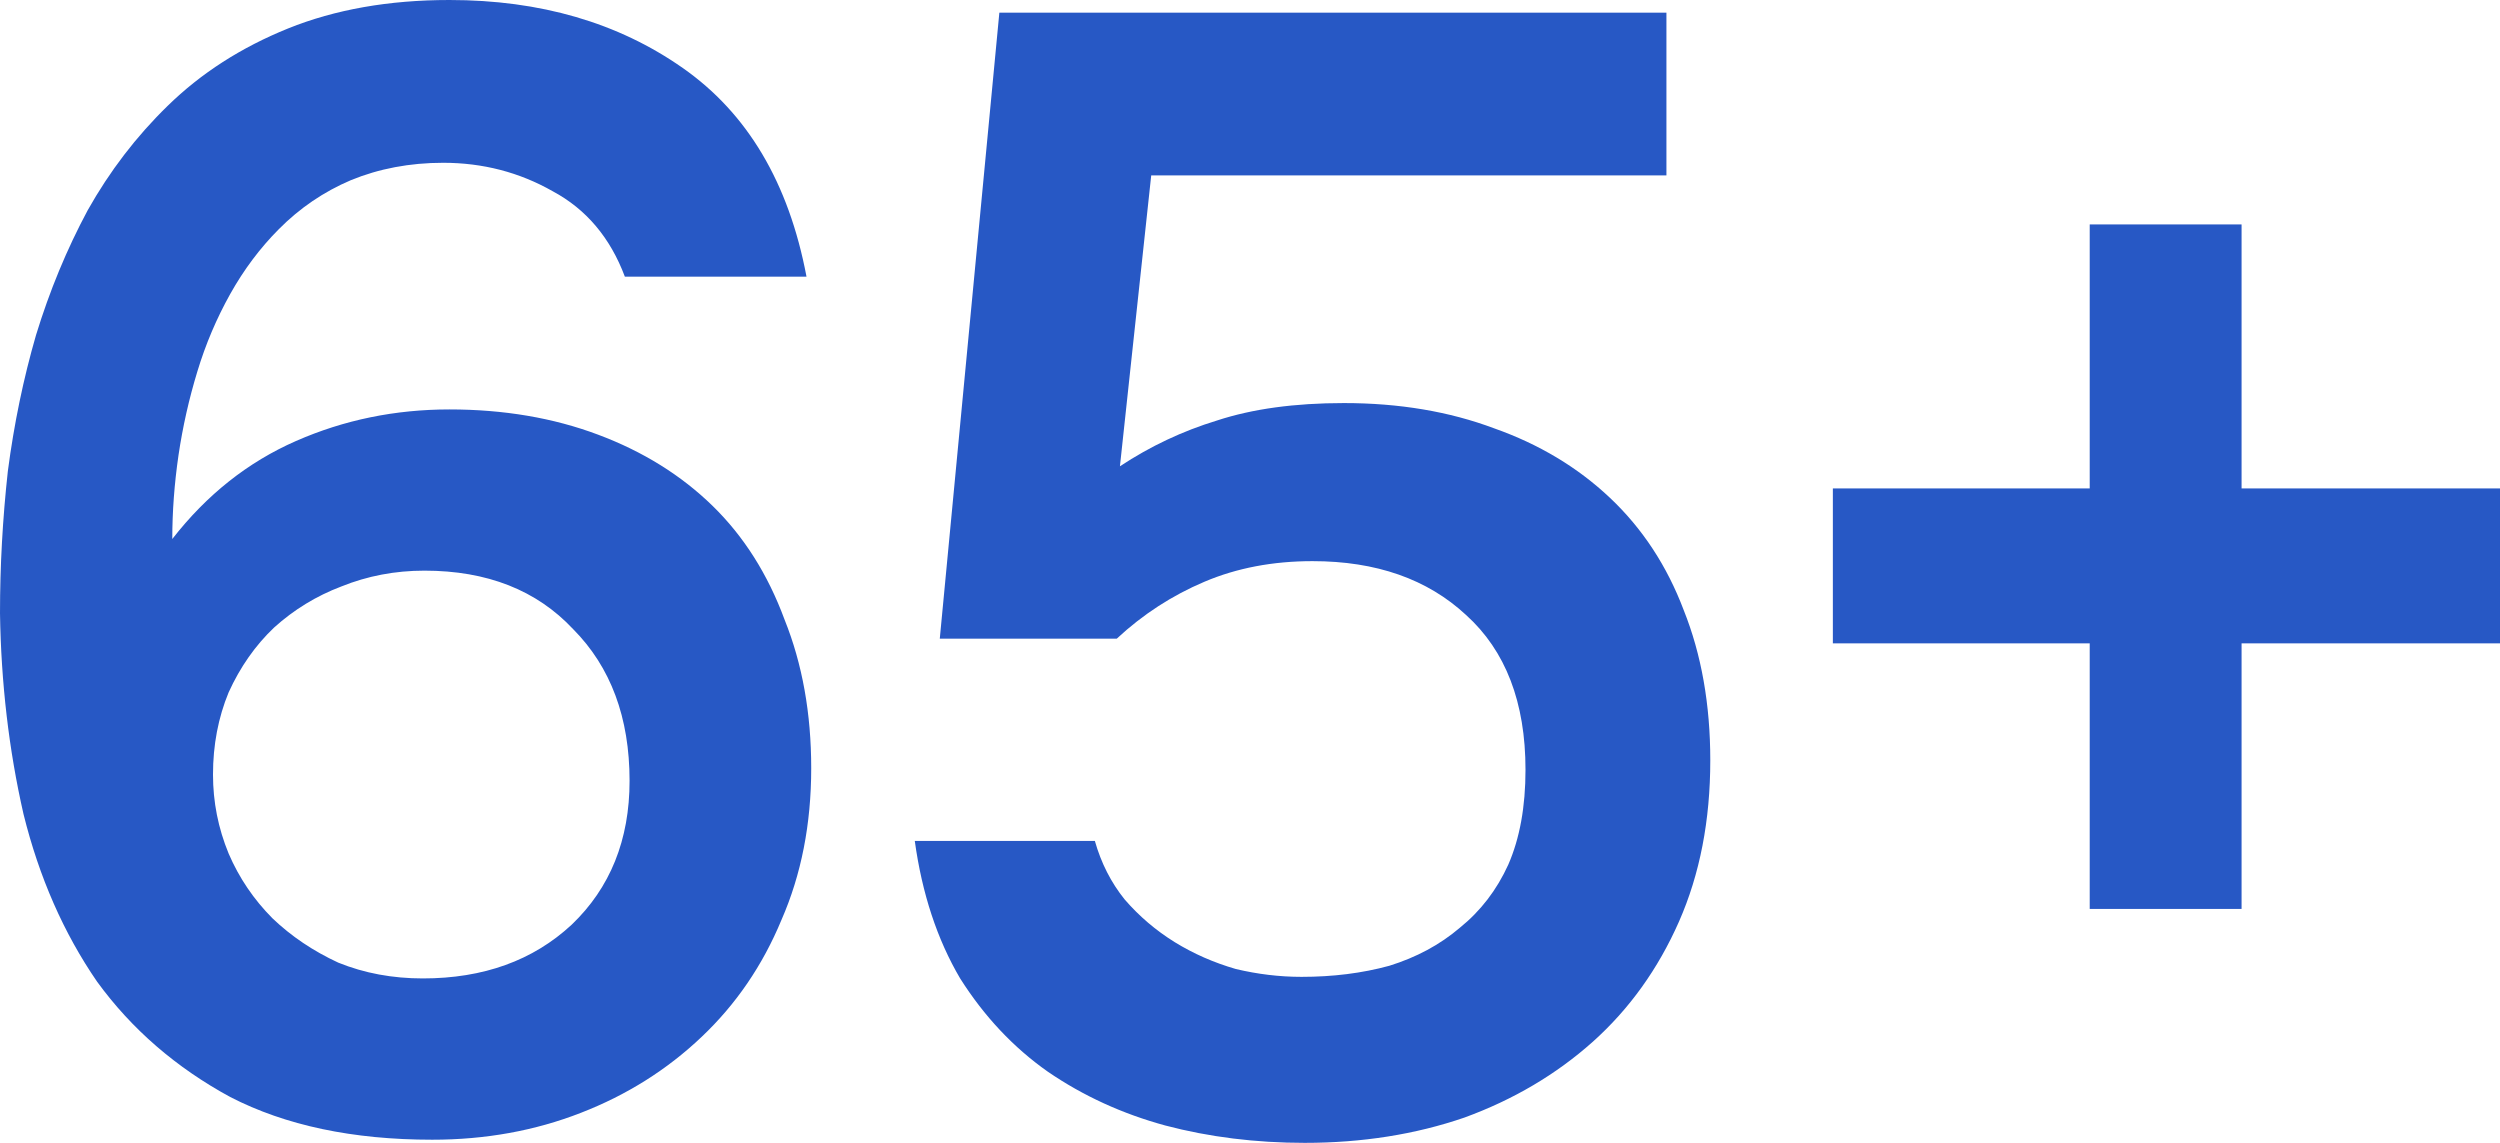 <?xml version="1.0" encoding="UTF-8"?> <svg xmlns="http://www.w3.org/2000/svg" width="35" height="16" viewBox="0 0 35 16" fill="none"><path d="M2.412 7.546C2.894 6.927 3.471 6.469 4.144 6.174C4.816 5.879 5.532 5.732 6.292 5.732C7.052 5.732 7.747 5.85 8.375 6.086C9.004 6.322 9.537 6.654 9.976 7.082C10.414 7.509 10.75 8.041 10.984 8.675C11.233 9.295 11.357 9.988 11.357 10.755C11.357 11.537 11.218 12.245 10.94 12.88C10.677 13.514 10.305 14.06 9.822 14.517C9.34 14.975 8.777 15.329 8.134 15.579C7.491 15.83 6.797 15.956 6.051 15.956C4.94 15.956 3.998 15.757 3.223 15.358C2.463 14.945 1.842 14.407 1.359 13.743C0.892 13.064 0.548 12.282 0.329 11.397C0.124 10.497 0.015 9.56 0 8.586C0 7.923 0.037 7.259 0.11 6.595C0.197 5.931 0.329 5.296 0.504 4.692C0.694 4.072 0.935 3.489 1.228 2.943C1.535 2.397 1.907 1.911 2.346 1.483C2.814 1.025 3.376 0.664 4.034 0.398C4.692 0.133 5.445 0 6.292 0C7.564 0 8.653 0.317 9.559 0.952C10.465 1.586 11.043 2.56 11.291 3.873H8.748C8.543 3.327 8.207 2.929 7.739 2.678C7.272 2.412 6.76 2.279 6.205 2.279C5.737 2.279 5.306 2.361 4.911 2.523C4.531 2.685 4.195 2.914 3.903 3.209C3.639 3.474 3.413 3.777 3.223 4.116C3.033 4.456 2.879 4.817 2.763 5.201C2.646 5.584 2.558 5.975 2.499 6.373C2.441 6.772 2.412 7.163 2.412 7.546ZM8.814 10.932C8.814 10.047 8.551 9.339 8.024 8.808C7.513 8.262 6.819 7.989 5.942 7.989C5.532 7.989 5.145 8.063 4.78 8.21C4.429 8.343 4.115 8.535 3.837 8.786C3.574 9.036 3.362 9.339 3.201 9.693C3.055 10.047 2.982 10.431 2.982 10.844C2.982 11.227 3.055 11.596 3.201 11.95C3.347 12.29 3.552 12.592 3.815 12.857C4.078 13.108 4.385 13.315 4.736 13.477C5.101 13.625 5.496 13.698 5.92 13.698C6.767 13.698 7.462 13.448 8.003 12.946C8.543 12.43 8.814 11.758 8.814 10.932Z" fill="#2758C5"></path><path d="M13.157 8.941L13.991 0.177H23.33V2.456H16.117L15.679 6.528C16.103 6.248 16.556 6.034 17.038 5.887C17.535 5.724 18.127 5.643 18.814 5.643C19.589 5.643 20.29 5.761 20.919 5.997C21.547 6.219 22.088 6.543 22.541 6.971C22.994 7.399 23.338 7.923 23.572 8.542C23.82 9.162 23.944 9.863 23.944 10.645C23.944 11.486 23.798 12.238 23.506 12.902C23.213 13.566 22.811 14.126 22.3 14.584C21.788 15.041 21.189 15.395 20.502 15.646C19.815 15.882 19.07 16 18.266 16C17.579 16 16.928 15.919 16.314 15.757C15.715 15.594 15.167 15.344 14.67 15.004C14.188 14.665 13.779 14.23 13.442 13.698C13.121 13.153 12.909 12.511 12.807 11.773H15.328C15.416 12.083 15.555 12.356 15.745 12.592C15.949 12.828 16.183 13.027 16.446 13.19C16.709 13.352 16.994 13.477 17.301 13.566C17.608 13.639 17.915 13.676 18.222 13.676C18.66 13.676 19.07 13.625 19.45 13.521C19.83 13.403 20.159 13.226 20.436 12.99C20.729 12.754 20.955 12.459 21.116 12.105C21.277 11.736 21.357 11.294 21.357 10.777C21.357 9.833 21.079 9.11 20.524 8.609C19.983 8.107 19.267 7.856 18.375 7.856C17.82 7.856 17.316 7.952 16.863 8.144C16.41 8.336 16 8.601 15.635 8.941H13.157Z" fill="#2758C5"></path><path d="M25.66 6.838H29.256V3.142H31.382V6.838H35V9.007H31.382V12.725H29.256V9.007H25.66V6.838Z" fill="#2758C5"></path></svg> 